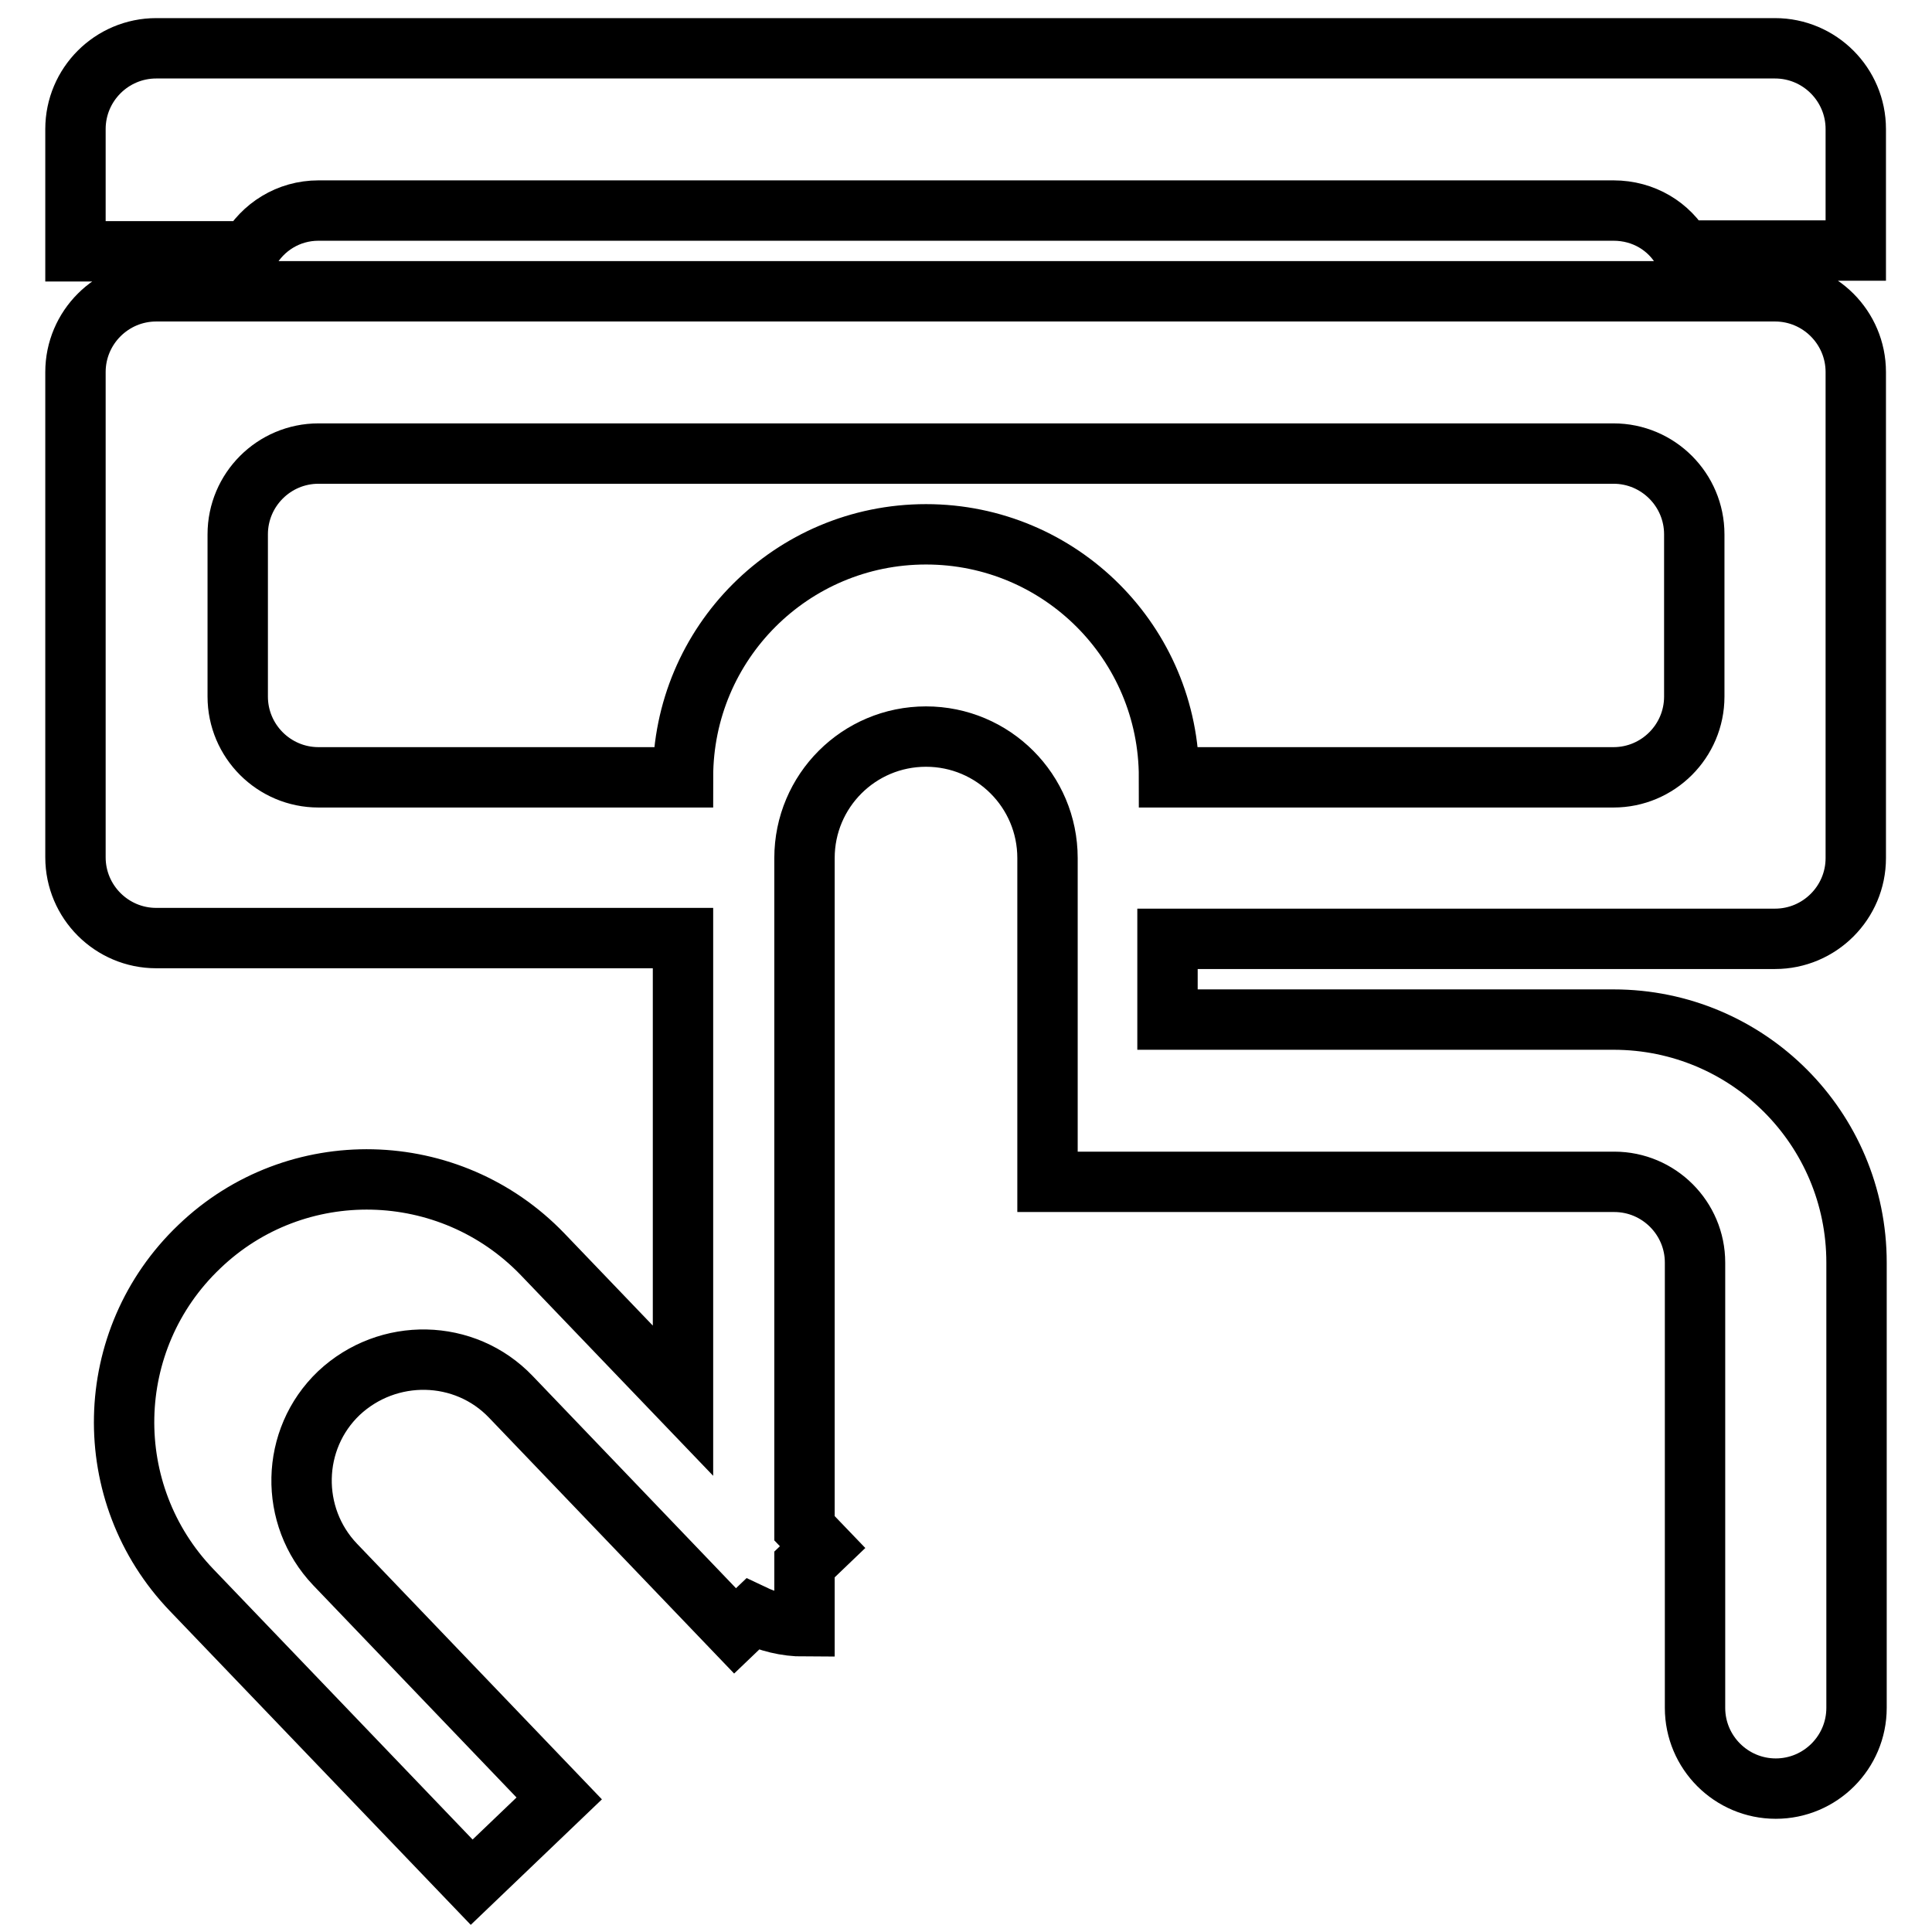 <?xml version="1.0" encoding="utf-8"?>
<!-- Svg Vector Icons : http://www.onlinewebfonts.com/icon -->
<!DOCTYPE svg PUBLIC "-//W3C//DTD SVG 1.1//EN" "http://www.w3.org/Graphics/SVG/1.1/DTD/svg11.dtd">
<svg version="1.1" xmlns="http://www.w3.org/2000/svg" xmlns:xlink="http://www.w3.org/1999/xlink" x="0px" y="0px" viewBox="0 0 256 256" enable-background="new 0 0 256 256" xml:space="preserve">
<g> <path stroke-width="8" fill-opacity="0" stroke="#000000"  d="M213.8,135.1c17.8,0,32.2,14.4,32.2,32.2v59c0,5.9-4.8,10.7-10.7,10.7c-5.9,0-10.7-4.8-10.7-10.7v-59 c0-5.9-4.8-10.7-10.7-10.7h-42.9h-16.1h-16.1v-42.9c0-8.9-7.2-16.1-16.1-16.1c-8.9,0-16.1,7.2-16.1,16.1v88.8l2.4,2.5l-2.4,2.3v8.2 c-2.5,0-4.8-0.6-6.9-1.6l-2.3,2.2l-29.7-31c-6.1-6.4-16.3-6.6-22.8-0.5c-6.4,6.1-6.6,16.3-0.5,22.7l29.7,31l-11.6,11.1l-37.1-38.7 c-12.3-12.8-11.9-33.2,1-45.5c12.8-12.3,33.2-11.8,45.5,1l18.6,19.4v-61.3H20.7c-5.9,0-10.7-4.8-10.7-10.7V49.3 c0-5.9,4.8-10.7,10.7-10.7h214.5c5.9,0,10.7,4.8,10.7,10.7v64.4c0,5.9-4.8,10.7-10.7,10.7h-80.5v10.7H213.8z M213.8,103 c5.9,0,10.7-4.8,10.7-10.7V70.8c0-5.9-4.8-10.7-10.7-10.7H42.2c-5.9,0-10.7,4.8-10.7,10.7v21.5c0,5.9,4.8,10.7,10.7,10.7h48.3 c0-17.8,14.4-32.2,32.2-32.2c17.8,0,32.2,14.4,32.2,32.2H213.8z M213.8,27.9H42.2c-4,0-7.4,2.2-9.2,5.4H10V17.1 c0-5.9,4.8-10.7,10.7-10.7h214.5c5.9,0,10.7,4.8,10.7,10.7v16.1h-22.9C221.2,30,217.8,27.9,213.8,27.9z"/></g>
</svg>